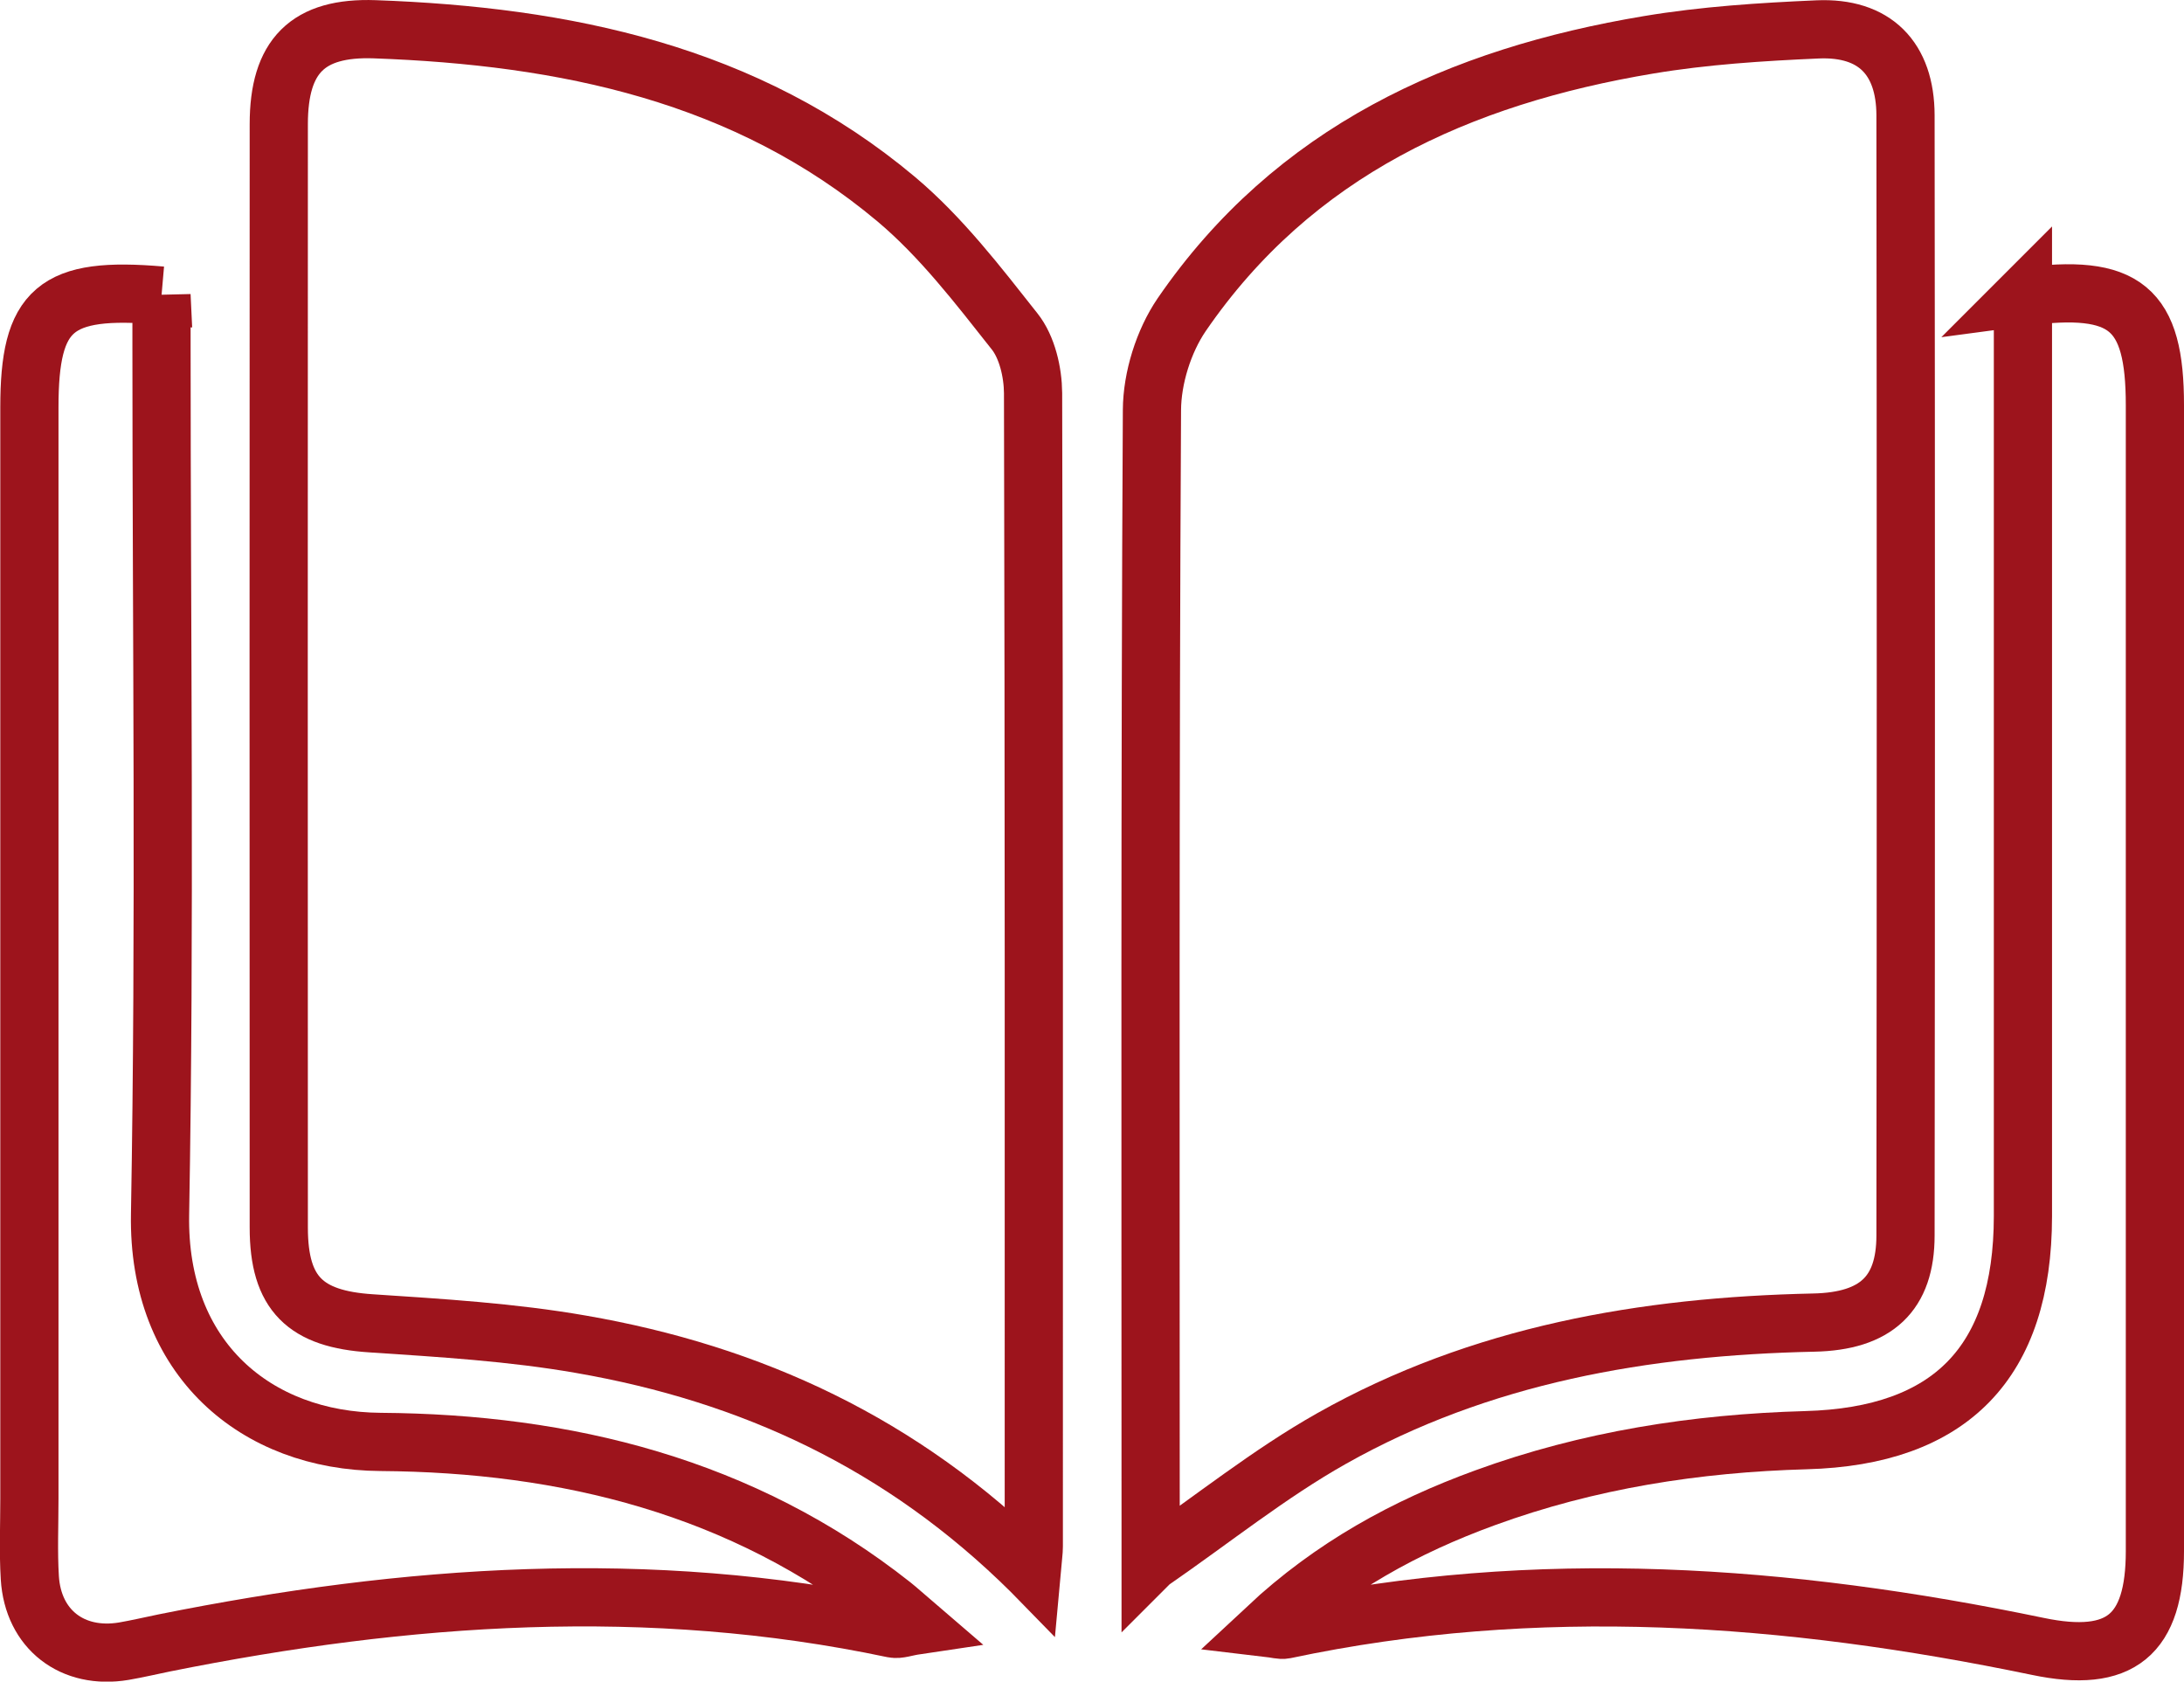 <?xml version="1.0" encoding="UTF-8"?>
<svg xmlns="http://www.w3.org/2000/svg" id="Layer_1" data-name="Layer 1" viewBox="0 0 150.1 115.55">
  <defs>
    <style>
      .cls-1 {
        fill: none;
        stroke: #9d141c;
        stroke-miterlimit: 10;
        stroke-width: 4px;
      }
    </style>
  </defs>
  <path class="cls-1" d="M70.89,107.98c-8.9-8.83-19.3-13.59-30.96-15.61-4.75-.83-9.61-1.12-14.43-1.44-4.5-.29-6.34-2.02-6.34-6.57-.01-25.28-.01-50.55,0-75.83,0-4.68,1.99-6.68,6.59-6.52,13.06.47,25.53,3.02,35.85,11.68,3.08,2.59,5.61,5.89,8.13,9.08.86,1.08,1.26,2.81,1.27,4.24.07,26.42.05,52.83.05,79.25,0,.37-.06.73-.15,1.73Z"></path>
  <path class="cls-1" d="M79.08,107.34v-2.48c0-25.56-.05-51.12.09-76.68.01-2.2.8-4.73,2.04-6.55,7.71-11.24,19.1-16.38,32.09-18.55,3.83-.64,7.74-.89,11.62-1.06,3.91-.17,6.03,1.98,6.04,5.9.03,25.66.03,51.31,0,76.97,0,4.02-2.03,5.9-6.3,5.99-11.63.25-22.9,2.19-33.15,7.97-4.26,2.4-8.12,5.51-12.42,8.48Z"></path>
  <path class="cls-1" d="M11.1,20.3c0,1.29,0,2.41,0,3.53,0,19.87.25,39.74-.1,59.61-.18,9.95,6.62,15.58,15.15,15.64,12.76.09,24.86,3.06,35.17,11.21.44.35.86.74,1.63,1.4-.74.11-1.18.3-1.57.22-16.77-3.54-33.44-2.36-50.08.98-.93.19-1.86.41-2.79.57-3.53.59-6.24-1.49-6.46-5.04-.11-1.8-.03-3.61-.03-5.42,0-25,0-50.01,0-75.01,0-6.76,1.74-8.32,9.08-7.68Z"></path>
  <path class="cls-1" d="M139.02,20.4c7.08-.95,9.08.76,9.08,7.45,0,26.24,0,52.48,0,78.73,0,5.77-2.36,7.74-8.05,6.55-17.19-3.57-34.42-4.83-51.76-1.15-.25.05-.54-.05-1.22-.13,4.51-4.21,9.53-6.94,14.99-8.93,7.12-2.6,14.51-3.75,22.06-3.96,9.95-.27,14.9-5.35,14.91-15.38,0-19.87,0-39.74,0-59.62,0-1.13,0-2.26,0-3.57Z"></path>
</svg>
